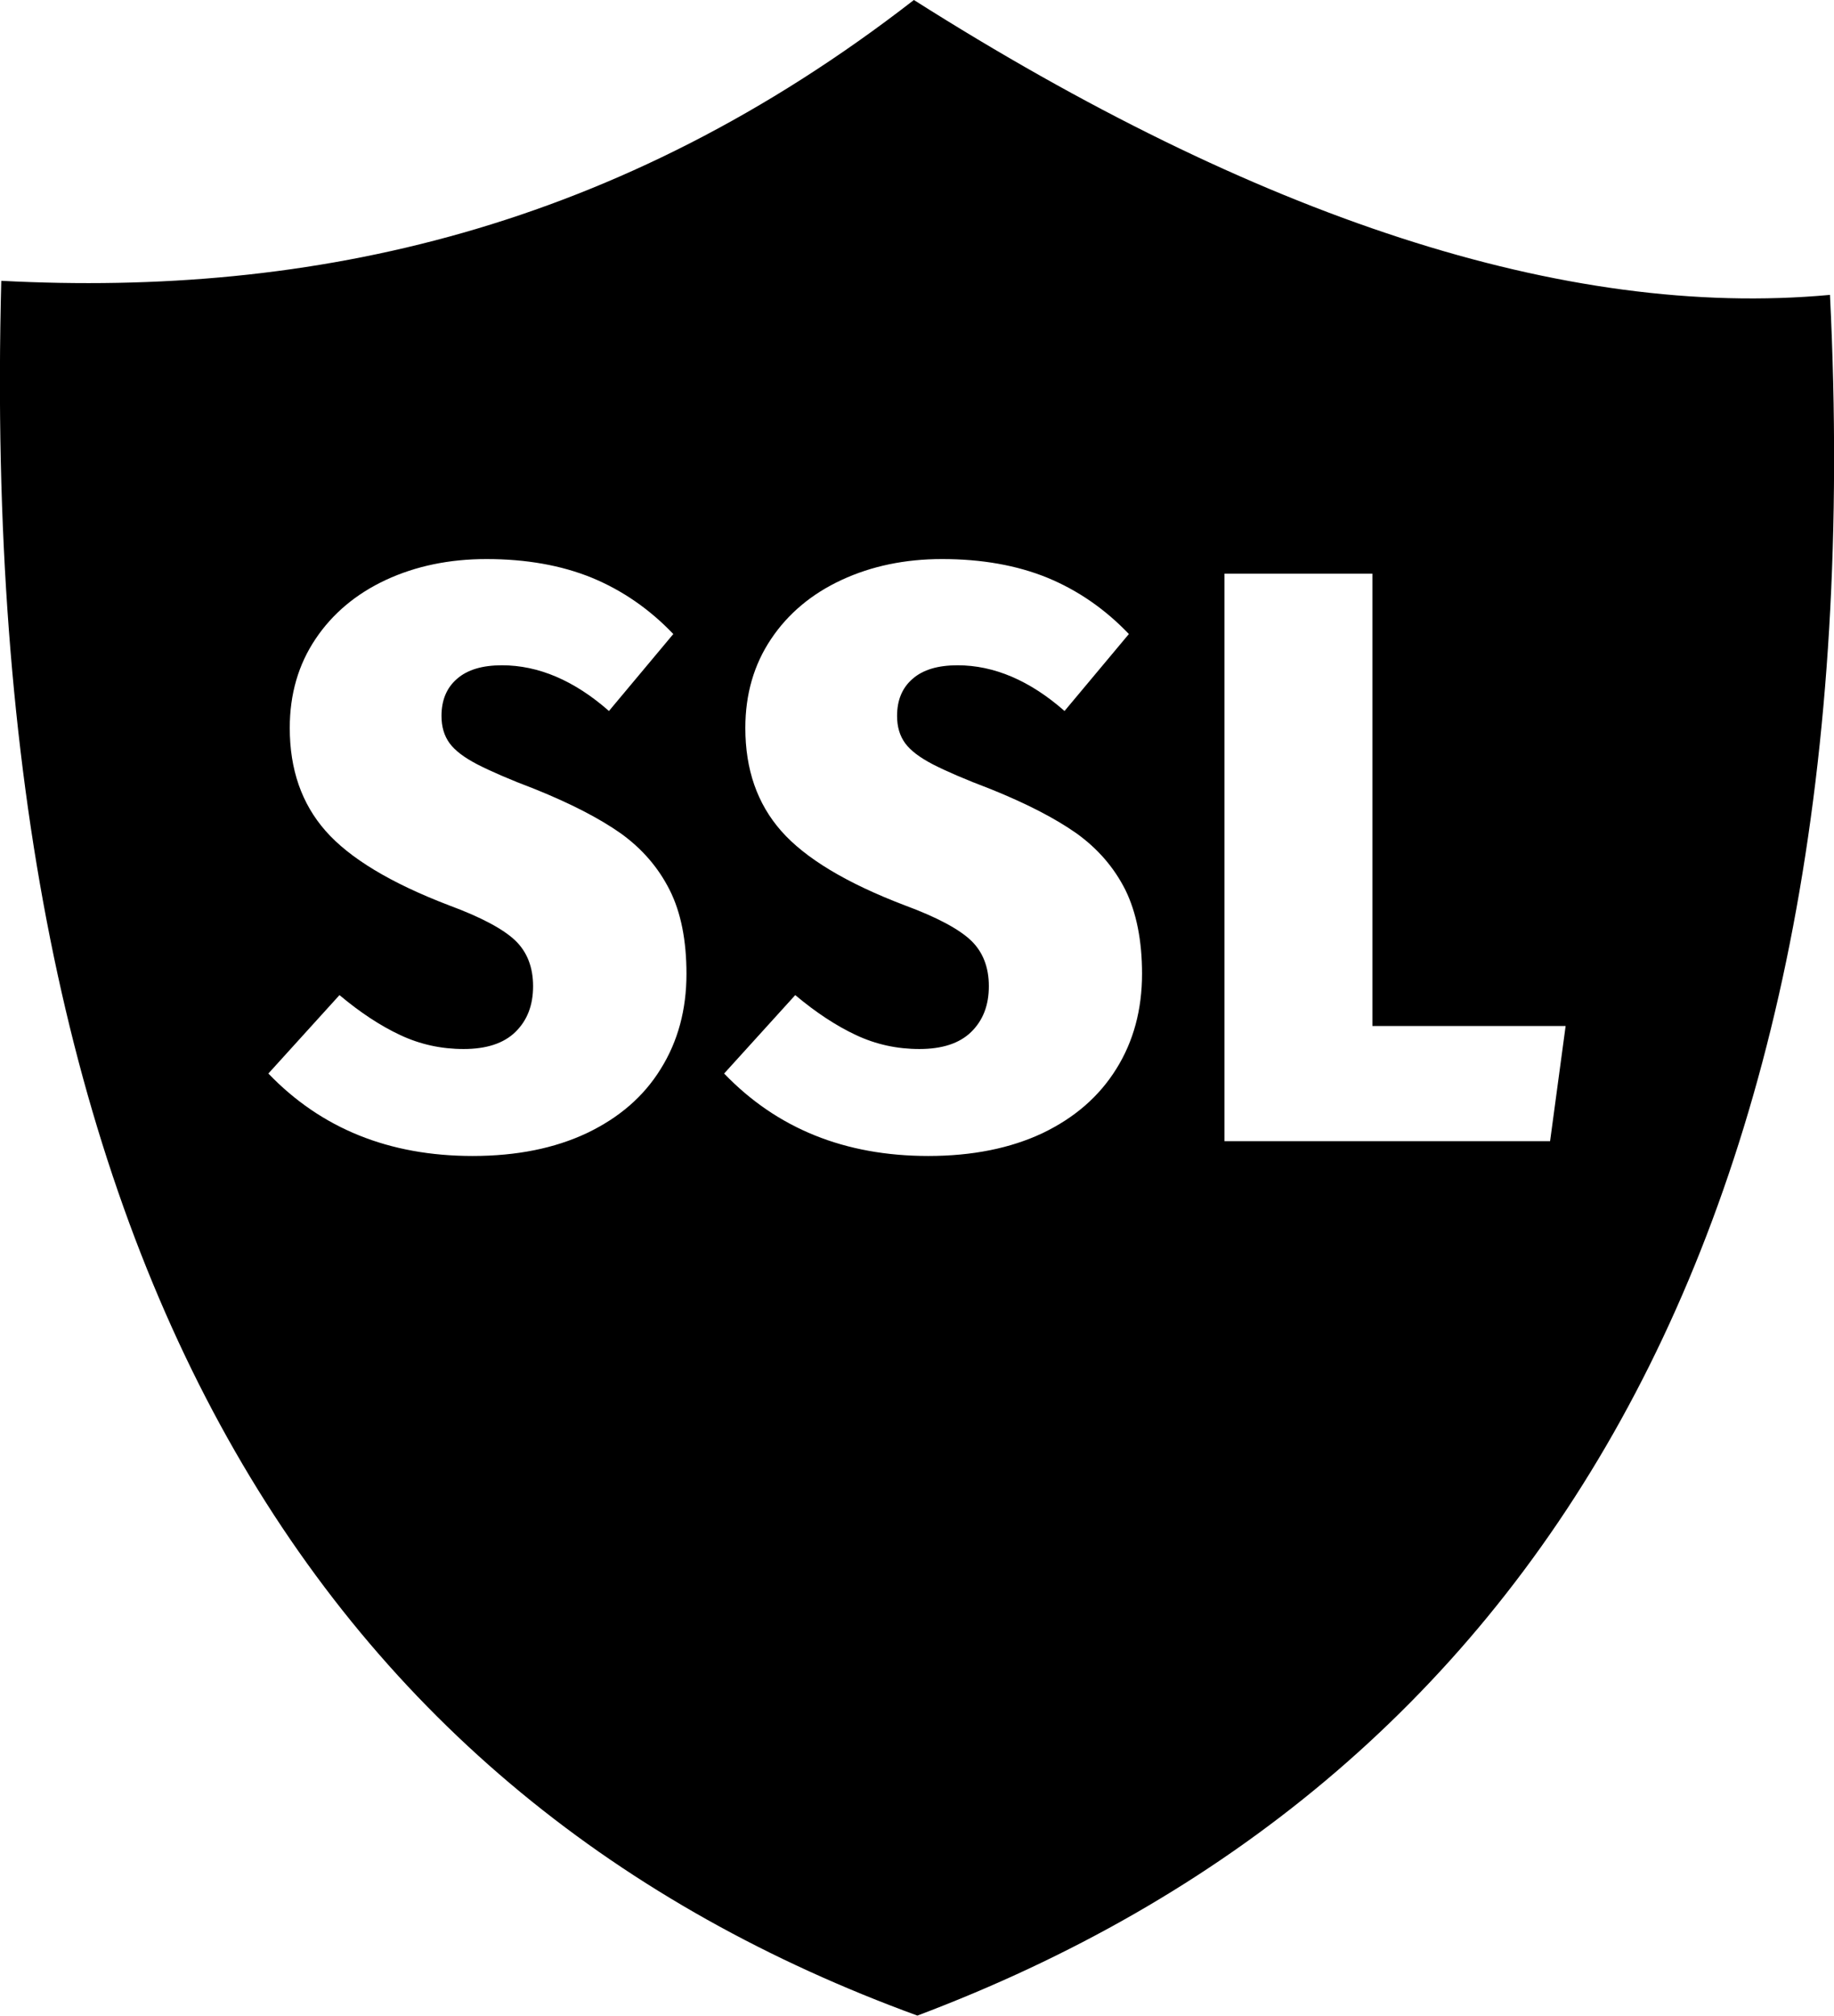<?xml version="1.0" encoding="utf-8"?>
<!-- Generator: Adobe Illustrator 27.1.1, SVG Export Plug-In . SVG Version: 6.00 Build 0)  -->
<svg version="1.1" id="Isolation_Mode" xmlns="http://www.w3.org/2000/svg" xmlns:xlink="http://www.w3.org/1999/xlink" x="0px"
	 y="0px" viewBox="0 0 10.032 11.026" style="enable-background:new 0 0 10.032 11.026;" xml:space="preserve">
<path d="M4.999,0c-1.619,1.257-3.289,1.625-4.992,1.536c-0.142,5.412,1.773,8.307,5.011,9.489
	c3.353-1.263,5.245-4.288,4.992-9.412C8.559,1.747,6.87,1.186,4.999,0z M3.614,5.847
	C3.521,5.998,3.386,6.114,3.21,6.198c-0.176,0.083-0.384,0.125-0.625,0.125c-0.456,0-0.828-0.15-1.117-0.451
	L1.857,5.443c0.113,0.095,0.224,0.168,0.333,0.219s0.224,0.076,0.346,0.076c0.125,0,0.22-0.031,0.284-0.094
	s0.096-0.145,0.096-0.25c0-0.104-0.033-0.188-0.098-0.25s-0.186-0.127-0.362-0.192
	C2.137,4.83,1.912,4.694,1.781,4.545C1.65,4.396,1.585,4.209,1.585,3.982c0-0.185,0.047-0.347,0.141-0.487
	C1.819,3.356,1.948,3.248,2.111,3.172C2.275,3.096,2.458,3.058,2.661,3.058c0.217,0,0.409,0.034,0.576,0.102
	c0.167,0.069,0.315,0.171,0.446,0.308L3.331,3.889c-0.19-0.167-0.386-0.25-0.585-0.25
	c-0.107,0-0.189,0.024-0.246,0.074c-0.057,0.049-0.085,0.117-0.085,0.203c0,0.06,0.015,0.109,0.044,0.149
	c0.03,0.041,0.081,0.079,0.152,0.116c0.072,0.037,0.177,0.083,0.317,0.136c0.193,0.078,0.349,0.158,0.467,0.241
	c0.117,0.084,0.206,0.187,0.268,0.31S3.755,5.145,3.755,5.327C3.755,5.523,3.708,5.697,3.614,5.847z M6.106,5.847
	C6.012,5.998,5.878,6.114,5.703,6.198c-0.176,0.083-0.385,0.125-0.625,0.125c-0.456,0-0.828-0.15-1.117-0.451
	l0.389-0.429c0.113,0.095,0.224,0.168,0.333,0.219s0.224,0.076,0.346,0.076c0.125,0,0.22-0.031,0.284-0.094
	s0.096-0.145,0.096-0.25c0-0.104-0.033-0.188-0.098-0.25s-0.186-0.127-0.362-0.192C4.629,4.83,4.404,4.694,4.273,4.545
	C4.142,4.396,4.077,4.209,4.077,3.982c0-0.185,0.047-0.347,0.141-0.487C4.311,3.356,4.44,3.248,4.604,3.172
	c0.164-0.076,0.347-0.114,0.549-0.114c0.217,0,0.409,0.034,0.576,0.102c0.167,0.069,0.315,0.171,0.446,0.308
	L5.823,3.889c-0.19-0.167-0.386-0.25-0.585-0.25c-0.107,0-0.189,0.024-0.246,0.074
	c-0.057,0.049-0.085,0.117-0.085,0.203c0,0.06,0.015,0.109,0.044,0.149c0.03,0.041,0.081,0.079,0.152,0.116
	C5.175,4.218,5.281,4.264,5.421,4.317c0.193,0.078,0.349,0.158,0.467,0.241c0.117,0.084,0.206,0.187,0.268,0.31
	c0.06,0.123,0.091,0.276,0.091,0.458C6.247,5.523,6.2,5.697,6.106,5.847z M8.479,6.242H6.698v-3.104h0.809v2.474
	H8.564L8.479,6.242z"/>
</svg>
